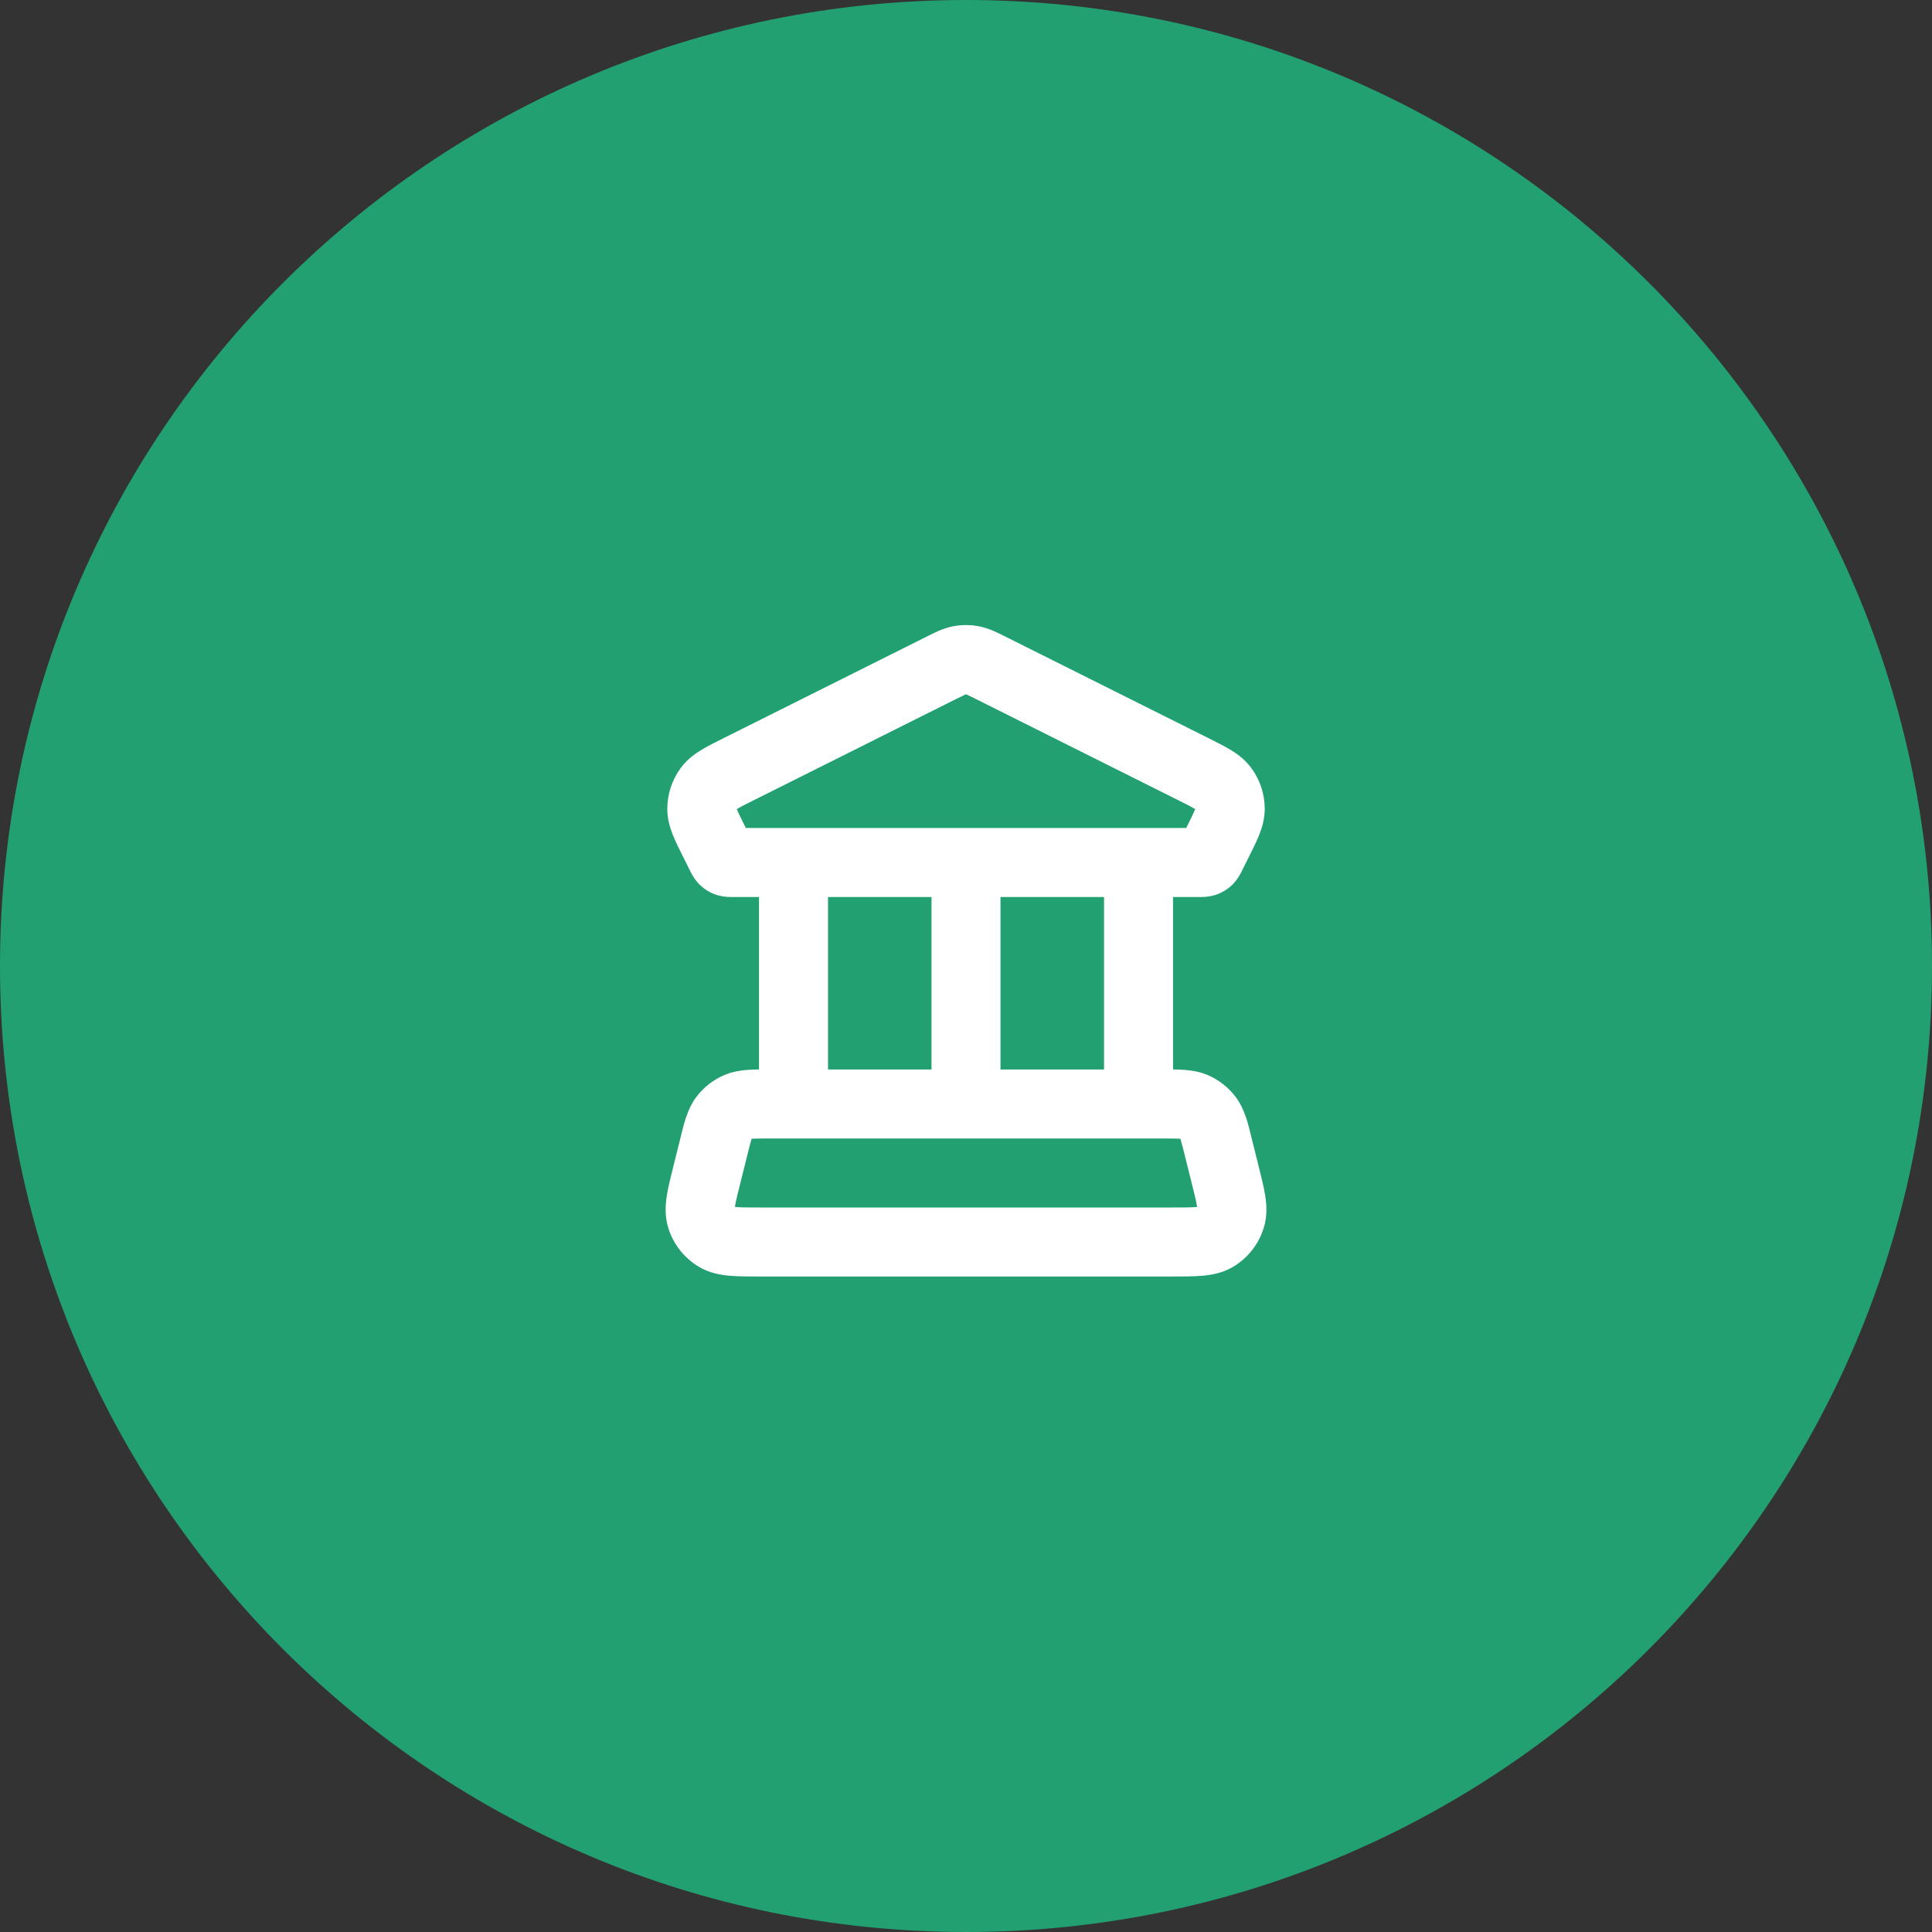 <svg width="56" height="56" viewBox="0 0 56 56" fill="none" xmlns="http://www.w3.org/2000/svg">
<rect x="0" y="0" width="56" height="56" fill="#333333" stroke="none"/>
<g clip-path="url(#clip0_215_27494)">
<path d="M56 28C56 12.536 43.464 0 28 0C12.536 0 0 12.536 0 28C0 43.464 12.536 56 28 56C43.464 56 56 43.464 56 28Z" fill="#23A072"/>
<path d="M35.503 34.012L36.474 33.77V33.77L35.503 34.012ZM35.303 33.212L34.333 33.455L34.333 33.455L35.303 33.212ZM20.698 33.212L19.727 32.969L20.698 33.212ZM20.497 34.012L21.468 34.255L20.497 34.012ZM21.394 32.078L21.007 31.156H21.007L21.394 32.078ZM20.981 32.401L21.781 33L21.781 33L20.981 32.401ZM35.02 32.401L34.22 33L35.02 32.401ZM34.607 32.078L34.994 31.156H34.994L34.607 32.078ZM35.238 35.855L34.72 35L35.238 35.855ZM35.675 35.295L36.63 35.591L35.675 35.295ZM20.763 35.855L21.281 35H21.281L20.763 35.855ZM20.326 35.295L21.281 35H21.281L20.326 35.295ZM27.285 19.358L26.838 18.463V18.463L27.285 19.358ZM21.431 22.285L21.879 23.179H21.879L21.431 22.285ZM20.716 24.431L19.822 24.878H19.822L20.716 24.431ZM20.89 24.779L21.784 24.332L21.784 24.332L20.89 24.779ZM35.111 24.779L34.217 24.332L34.217 24.332L35.111 24.779ZM35.285 24.431L34.391 23.984V23.984L35.285 24.431ZM34.569 22.285L35.017 21.39L35.017 21.39L34.569 22.285ZM28.716 19.358L29.163 18.463L28.716 19.358ZM35.659 23.44L36.659 23.432L35.659 23.44ZM35.463 22.853L34.659 23.447L34.659 23.447L35.463 22.853ZM20.538 22.853L19.733 22.259L19.733 22.259L20.538 22.853ZM20.342 23.44L19.342 23.432L20.342 23.44ZM34.928 24.986L34.601 24.041L34.601 24.041L34.928 24.986ZM35.021 24.929L35.721 25.643L35.721 25.643L35.021 24.929ZM21.073 24.986L21.399 24.041H21.399L21.073 24.986ZM20.98 24.929L20.28 25.643L20.28 25.643L20.98 24.929ZM27.816 19.135L27.632 18.152L27.816 19.135ZM28.185 19.135L28.369 18.152L28.185 19.135ZM22 31C22 31.552 22.448 32 23 32C23.553 32 24 31.552 24 31H22ZM24 25C24 24.448 23.553 24 23 24C22.448 24 22 24.448 22 25H24ZM27 31C27 31.552 27.448 32 28 32C28.553 32 29 31.552 29 31H27ZM29 26C29 25.448 28.553 25 28 25C27.448 25 27 25.448 27 26H29ZM32.001 31C32.001 31.552 32.448 32 33.001 32C33.553 32 34.001 31.552 34.001 31H32.001ZM34.001 26C34.001 25.448 33.553 25 33.001 25C32.448 25 32.001 25.448 32.001 26H34.001ZM22.05 37H33.951V35H22.05V37ZM36.474 33.77L36.274 32.969L34.333 33.455L34.533 34.255L36.474 33.77ZM33.751 31H22.25V33H33.751V31ZM19.727 32.969L19.527 33.77L21.468 34.255L21.668 33.455L19.727 32.969ZM22.25 31C21.896 31 21.424 30.981 21.007 31.156L21.781 33C21.735 33.019 21.718 33.013 21.796 33.007C21.887 33.001 22.012 33 22.25 33V31ZM21.668 33.455C21.725 33.224 21.756 33.102 21.785 33.016C21.809 32.942 21.811 32.96 21.781 33L20.18 31.801C19.909 32.163 19.813 32.626 19.727 32.969L21.668 33.455ZM21.007 31.156C20.679 31.294 20.393 31.517 20.18 31.801L21.781 33L21.781 33L21.007 31.156ZM36.274 32.969C36.188 32.626 36.092 32.163 35.821 31.801L34.22 33C34.19 32.96 34.192 32.942 34.216 33.016C34.245 33.102 34.276 33.224 34.333 33.455L36.274 32.969ZM33.751 33C33.989 33 34.114 33.001 34.205 33.007C34.283 33.013 34.266 33.019 34.22 33L34.994 31.156C34.577 30.981 34.105 31 33.751 31V33ZM35.821 31.801C35.608 31.517 35.322 31.294 34.994 31.156L34.22 33L35.821 31.801ZM33.951 37C34.282 37 34.596 37.001 34.855 36.978C35.121 36.955 35.446 36.899 35.756 36.711L34.72 35C34.791 34.957 34.821 34.973 34.679 34.986C34.529 34.999 34.319 35 33.951 35V37ZM34.533 34.255C34.623 34.611 34.672 34.815 34.696 34.964C34.718 35.105 34.695 35.08 34.72 35L36.63 35.591C36.738 35.244 36.713 34.916 36.672 34.652C36.631 34.395 36.554 34.091 36.474 33.77L34.533 34.255ZM35.756 36.711C36.175 36.457 36.486 36.059 36.63 35.591L34.72 35L35.756 36.711ZM22.05 35C21.682 35 21.472 34.999 21.322 34.986C21.18 34.973 21.21 34.957 21.281 35L20.245 36.711C20.555 36.899 20.88 36.955 21.146 36.978C21.405 37.001 21.719 37 22.05 37V35ZM19.527 33.77C19.447 34.091 19.37 34.395 19.329 34.652C19.288 34.916 19.263 35.244 19.37 35.591L21.281 35C21.306 35.08 21.283 35.105 21.305 34.964C21.328 34.815 21.378 34.611 21.468 34.255L19.527 33.77ZM21.281 35H21.281L19.37 35.591C19.515 36.059 19.826 36.457 20.245 36.711L21.281 35ZM21.248 26H34.753V24H21.248V26ZM26.838 18.463L20.984 21.39L21.879 23.179L27.732 20.252L26.838 18.463ZM19.822 24.878L19.995 25.226L21.784 24.332L21.61 23.984L19.822 24.878ZM36.005 25.226L36.179 24.878L34.391 23.984L34.217 24.332L36.005 25.226ZM35.017 21.39L29.163 18.463L28.269 20.252L34.122 23.179L35.017 21.39ZM36.179 24.878C36.297 24.643 36.413 24.413 36.494 24.211C36.58 23.998 36.661 23.737 36.659 23.432L34.659 23.447C34.658 23.383 34.678 23.367 34.639 23.465C34.595 23.573 34.523 23.719 34.391 23.984L36.179 24.878ZM34.122 23.179C34.387 23.312 34.532 23.385 34.632 23.445C34.722 23.5 34.697 23.499 34.659 23.447L36.268 22.259C36.087 22.014 35.865 21.854 35.669 21.735C35.483 21.623 35.252 21.508 35.017 21.39L34.122 23.179ZM36.659 23.432C36.656 23.01 36.519 22.599 36.268 22.259L34.659 23.447L34.659 23.447L36.659 23.432ZM20.984 21.39C20.749 21.508 20.518 21.623 20.332 21.735C20.136 21.854 19.914 22.014 19.733 22.259L21.342 23.447C21.304 23.499 21.279 23.5 21.369 23.445C21.469 23.385 21.613 23.312 21.879 23.179L20.984 21.39ZM21.61 23.984C21.478 23.719 21.406 23.573 21.362 23.465C21.323 23.367 21.343 23.383 21.342 23.447L19.342 23.432C19.34 23.737 19.421 23.998 19.507 24.211C19.588 24.413 19.704 24.643 19.822 24.878L21.61 23.984ZM19.733 22.259C19.482 22.599 19.345 23.01 19.342 23.432L21.342 23.447H21.342L19.733 22.259ZM34.753 26C34.77 26 35.018 26.013 35.254 25.932L34.601 24.041C34.698 24.008 34.774 24.002 34.797 24C34.807 24 34.81 24 34.8 24C34.79 24 34.777 24 34.753 24V26ZM34.217 24.332C34.206 24.353 34.2 24.365 34.195 24.374C34.191 24.383 34.192 24.38 34.197 24.371C34.209 24.351 34.248 24.286 34.321 24.214L35.721 25.643C35.899 25.468 35.998 25.242 36.005 25.226L34.217 24.332ZM35.254 25.932C35.429 25.871 35.588 25.773 35.721 25.643L34.321 24.214C34.401 24.137 34.496 24.077 34.601 24.041L35.254 25.932ZM21.248 24C21.224 24 21.21 24 21.2 24C21.191 24 21.194 24 21.204 24C21.227 24.002 21.303 24.008 21.399 24.041L20.747 25.932C20.983 26.013 21.23 26 21.248 26V24ZM19.995 25.226C20.003 25.242 20.102 25.468 20.28 25.643L21.68 24.214C21.753 24.286 21.792 24.351 21.804 24.371C21.809 24.38 21.81 24.383 21.806 24.374C21.801 24.365 21.795 24.353 21.784 24.332L19.995 25.226ZM21.399 24.041C21.505 24.077 21.6 24.137 21.68 24.214L20.28 25.643C20.413 25.773 20.572 25.871 20.747 25.932L21.399 24.041ZM27.732 20.252C27.872 20.182 27.944 20.147 27.996 20.124C28.039 20.105 28.031 20.112 28 20.118L27.632 18.152C27.324 18.21 27.048 18.358 26.838 18.463L27.732 20.252ZM29.163 18.463C28.953 18.358 28.677 18.21 28.369 18.152L28 20.118C27.97 20.112 27.962 20.105 28.005 20.124C28.057 20.147 28.128 20.182 28.269 20.252L29.163 18.463ZM28 20.118L28 20.118L28.369 18.152C28.125 18.107 27.875 18.107 27.632 18.152L28 20.118ZM24 31V25H22V31H24ZM29 31V26H27V31H29ZM34.001 31V26H32.001V31H34.001Z" fill="white"/>
</g>
<defs>
<clipPath id="clip0_215_27494">
<rect width="56" height="56" fill="white"/>
</clipPath>
</defs>
</svg>
